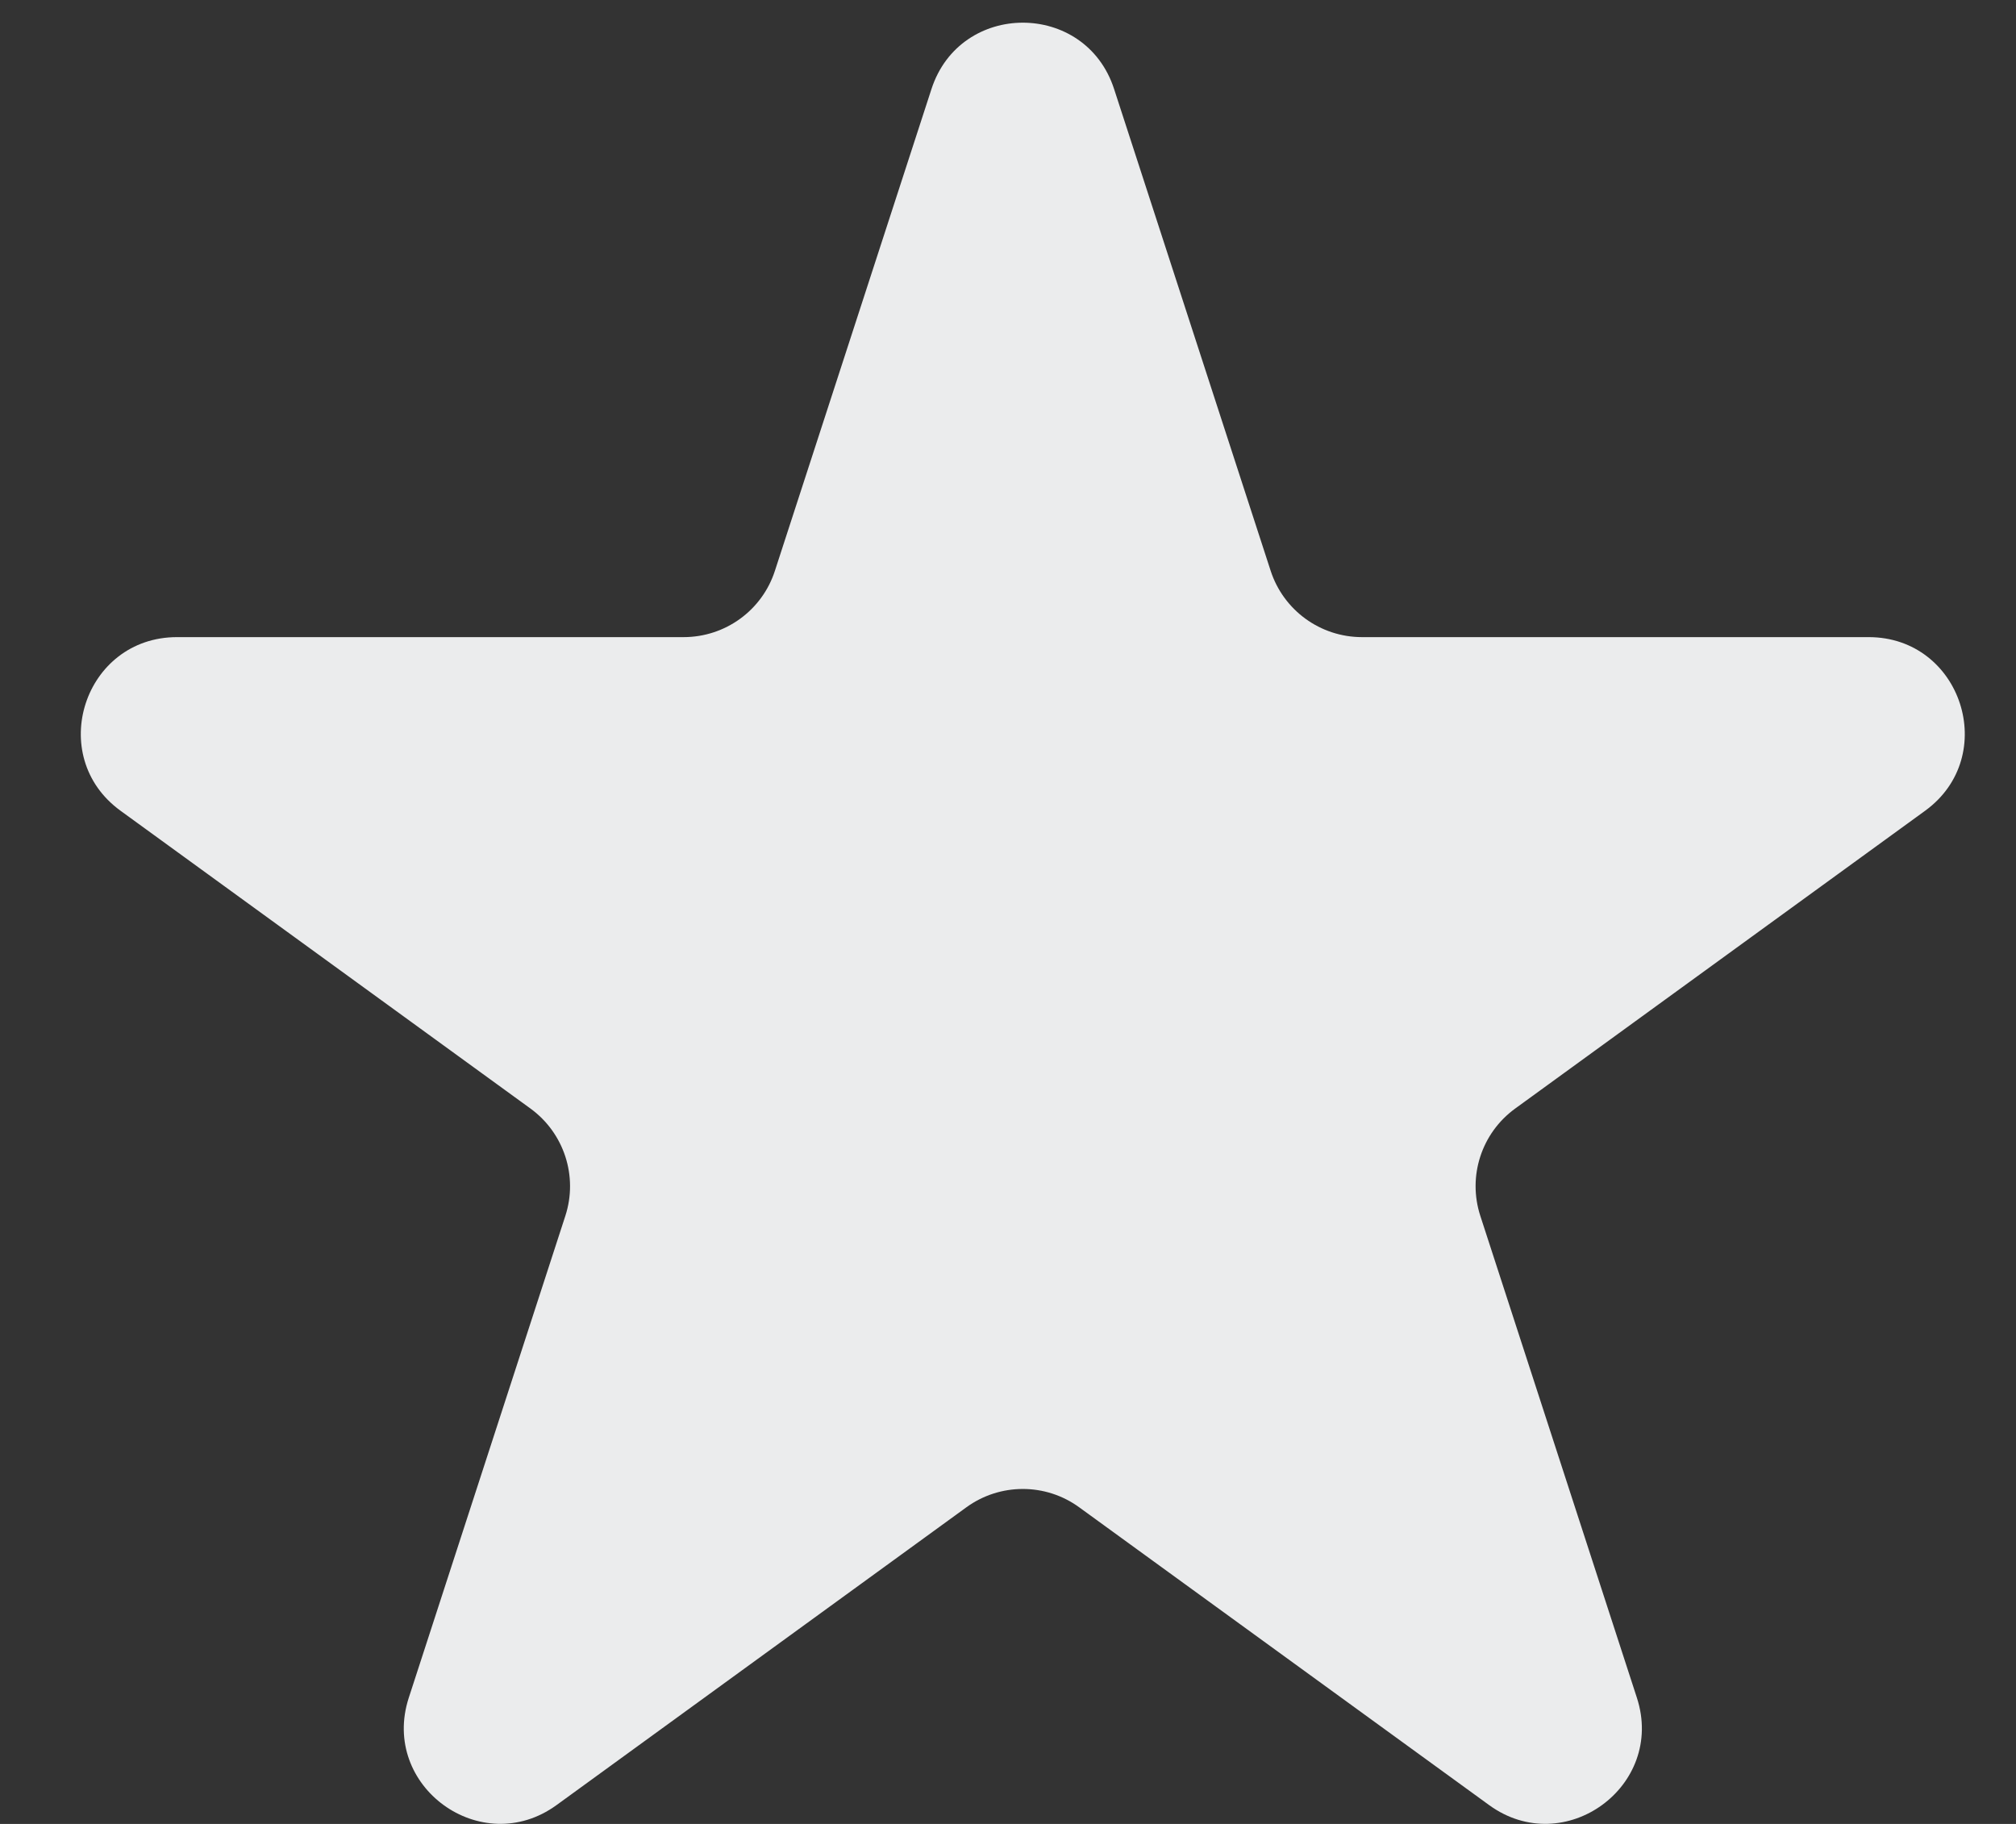 <svg width="21" height="19" viewBox="0 0 21 19" fill="none" xmlns="http://www.w3.org/2000/svg">
<rect x="0" y="0" width="21" height="19" fill="#333333" stroke="none"/>
<path d="M9.703 0.927C10.003 0.006 11.306 0.006 11.605 0.927L13.236 5.946C13.37 6.358 13.754 6.637 14.187 6.637H19.465C20.433 6.637 20.836 7.877 20.053 8.446L15.783 11.548C15.432 11.803 15.286 12.254 15.42 12.666L17.051 17.686C17.35 18.607 16.295 19.373 15.512 18.804L11.242 15.702C10.892 15.447 10.417 15.447 10.066 15.702L5.797 18.804C5.013 19.373 3.959 18.607 4.258 17.686L5.889 12.666C6.023 12.254 5.876 11.803 5.526 11.548L1.256 8.446C0.472 7.877 0.875 6.637 1.844 6.637H7.121C7.555 6.637 7.939 6.358 8.072 5.946L9.703 0.927Z" fill="#EBECED"/>
</svg>
